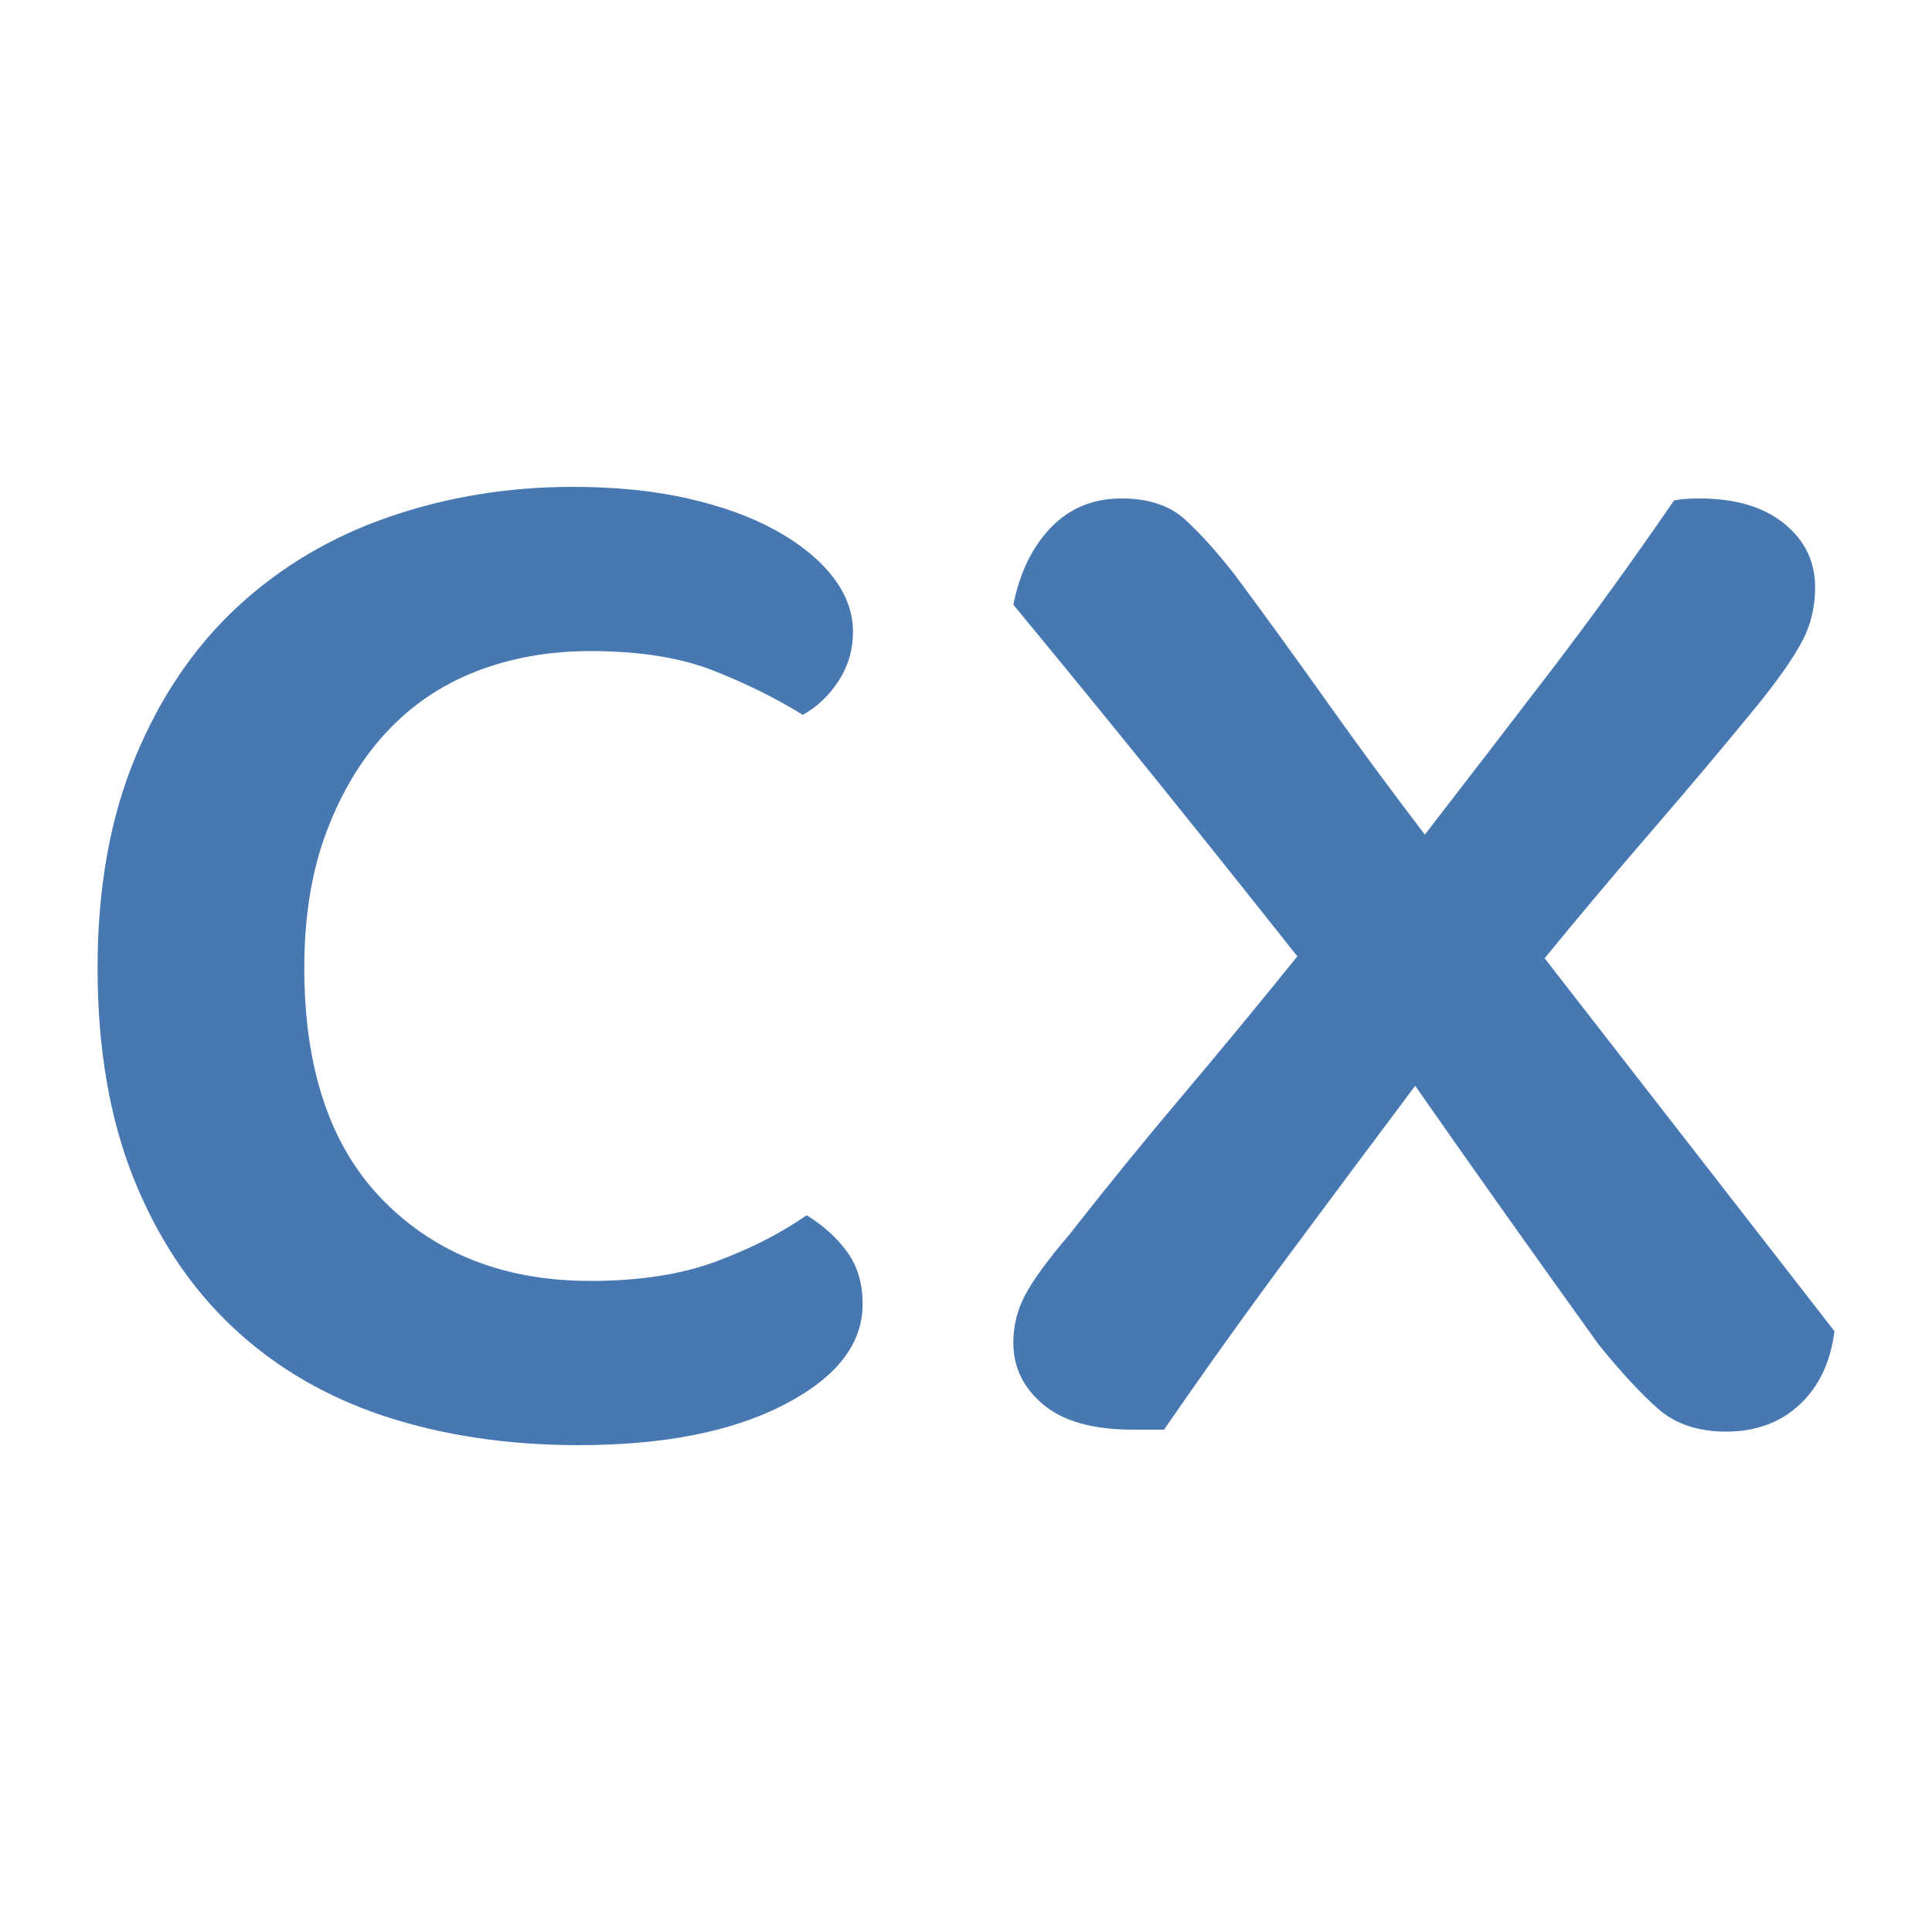 <svg xmlns="http://www.w3.org/2000/svg" width="256" height="256" viewBox="0 0 100 100"><path d="M30.55 33.70L30.55 33.70Q27.35 33.70 24.65 34.75Q21.95 35.80 20 37.90Q18.05 40.00 16.90 43.05Q15.75 46.10 15.75 50.10L15.75 50.10Q15.75 58.00 19.85 62.15Q23.95 66.30 30.55 66.30L30.55 66.30Q34.35 66.30 37.05 65.30Q39.75 64.30 41.75 62.90L41.75 62.90Q43.05 63.70 43.85 64.80Q44.65 65.90 44.65 67.50L44.65 67.50Q44.65 70.60 40.60 72.70Q36.55 74.80 29.95 74.80L29.95 74.80Q24.45 74.80 19.90 73.30Q15.35 71.80 12.05 68.70Q8.75 65.60 6.90 60.95Q5.05 56.30 5.05 50.10L5.05 50.10Q5.05 43.90 7.00 39.20Q8.95 34.50 12.30 31.40Q15.65 28.30 20.15 26.75Q24.65 25.20 29.65 25.20L29.65 25.20Q32.95 25.20 35.60 25.80Q38.25 26.40 40.15 27.45Q42.05 28.50 43.10 29.85Q44.15 31.20 44.15 32.70L44.15 32.70Q44.15 34.10 43.40 35.25Q42.65 36.40 41.55 37.00L41.55 37.00Q39.45 35.70 36.90 34.70Q34.35 33.70 30.55 33.70ZM55.35 63.90L55.35 63.90Q58.25 60.20 61.25 56.65Q64.25 53.10 67.15 49.50L67.15 49.50Q63.35 44.70 59.80 40.30Q56.25 35.90 52.45 31.30L52.45 31.30Q52.95 28.80 54.40 27.30Q55.85 25.80 58.05 25.80L58.05 25.80Q60.15 25.80 61.35 26.90Q62.55 28 63.95 29.80L63.95 29.80Q66.25 32.90 68.70 36.35Q71.15 39.80 73.75 43.20L73.75 43.20Q77.15 38.80 80.25 34.75Q83.35 30.70 86.65 25.90L86.65 25.90Q87.15 25.80 87.95 25.80L87.95 25.80Q90.75 25.80 92.35 27.10Q93.95 28.40 93.95 30.40L93.95 30.40Q93.95 31.90 93.30 33.15Q92.65 34.40 91.05 36.40L91.05 36.40Q88.35 39.70 85.50 43Q82.65 46.30 79.95 49.60L79.95 49.60L94.95 68.90Q94.65 71.30 93.15 72.70Q91.65 74.10 89.35 74.10L89.35 74.10Q87.15 74.10 85.80 72.90Q84.45 71.70 82.75 69.60L82.75 69.60Q80.45 66.40 78 62.95Q75.55 59.50 73.25 56.20L73.25 56.20Q69.95 60.60 66.65 65.05Q63.35 69.50 60.25 74L60.25 74L58.65 74Q55.55 74 54 72.70Q52.45 71.40 52.45 69.50L52.45 69.50Q52.45 68.20 53.05 67.05Q53.65 65.90 55.35 63.90Z" fill="#4878b2"></path></svg>